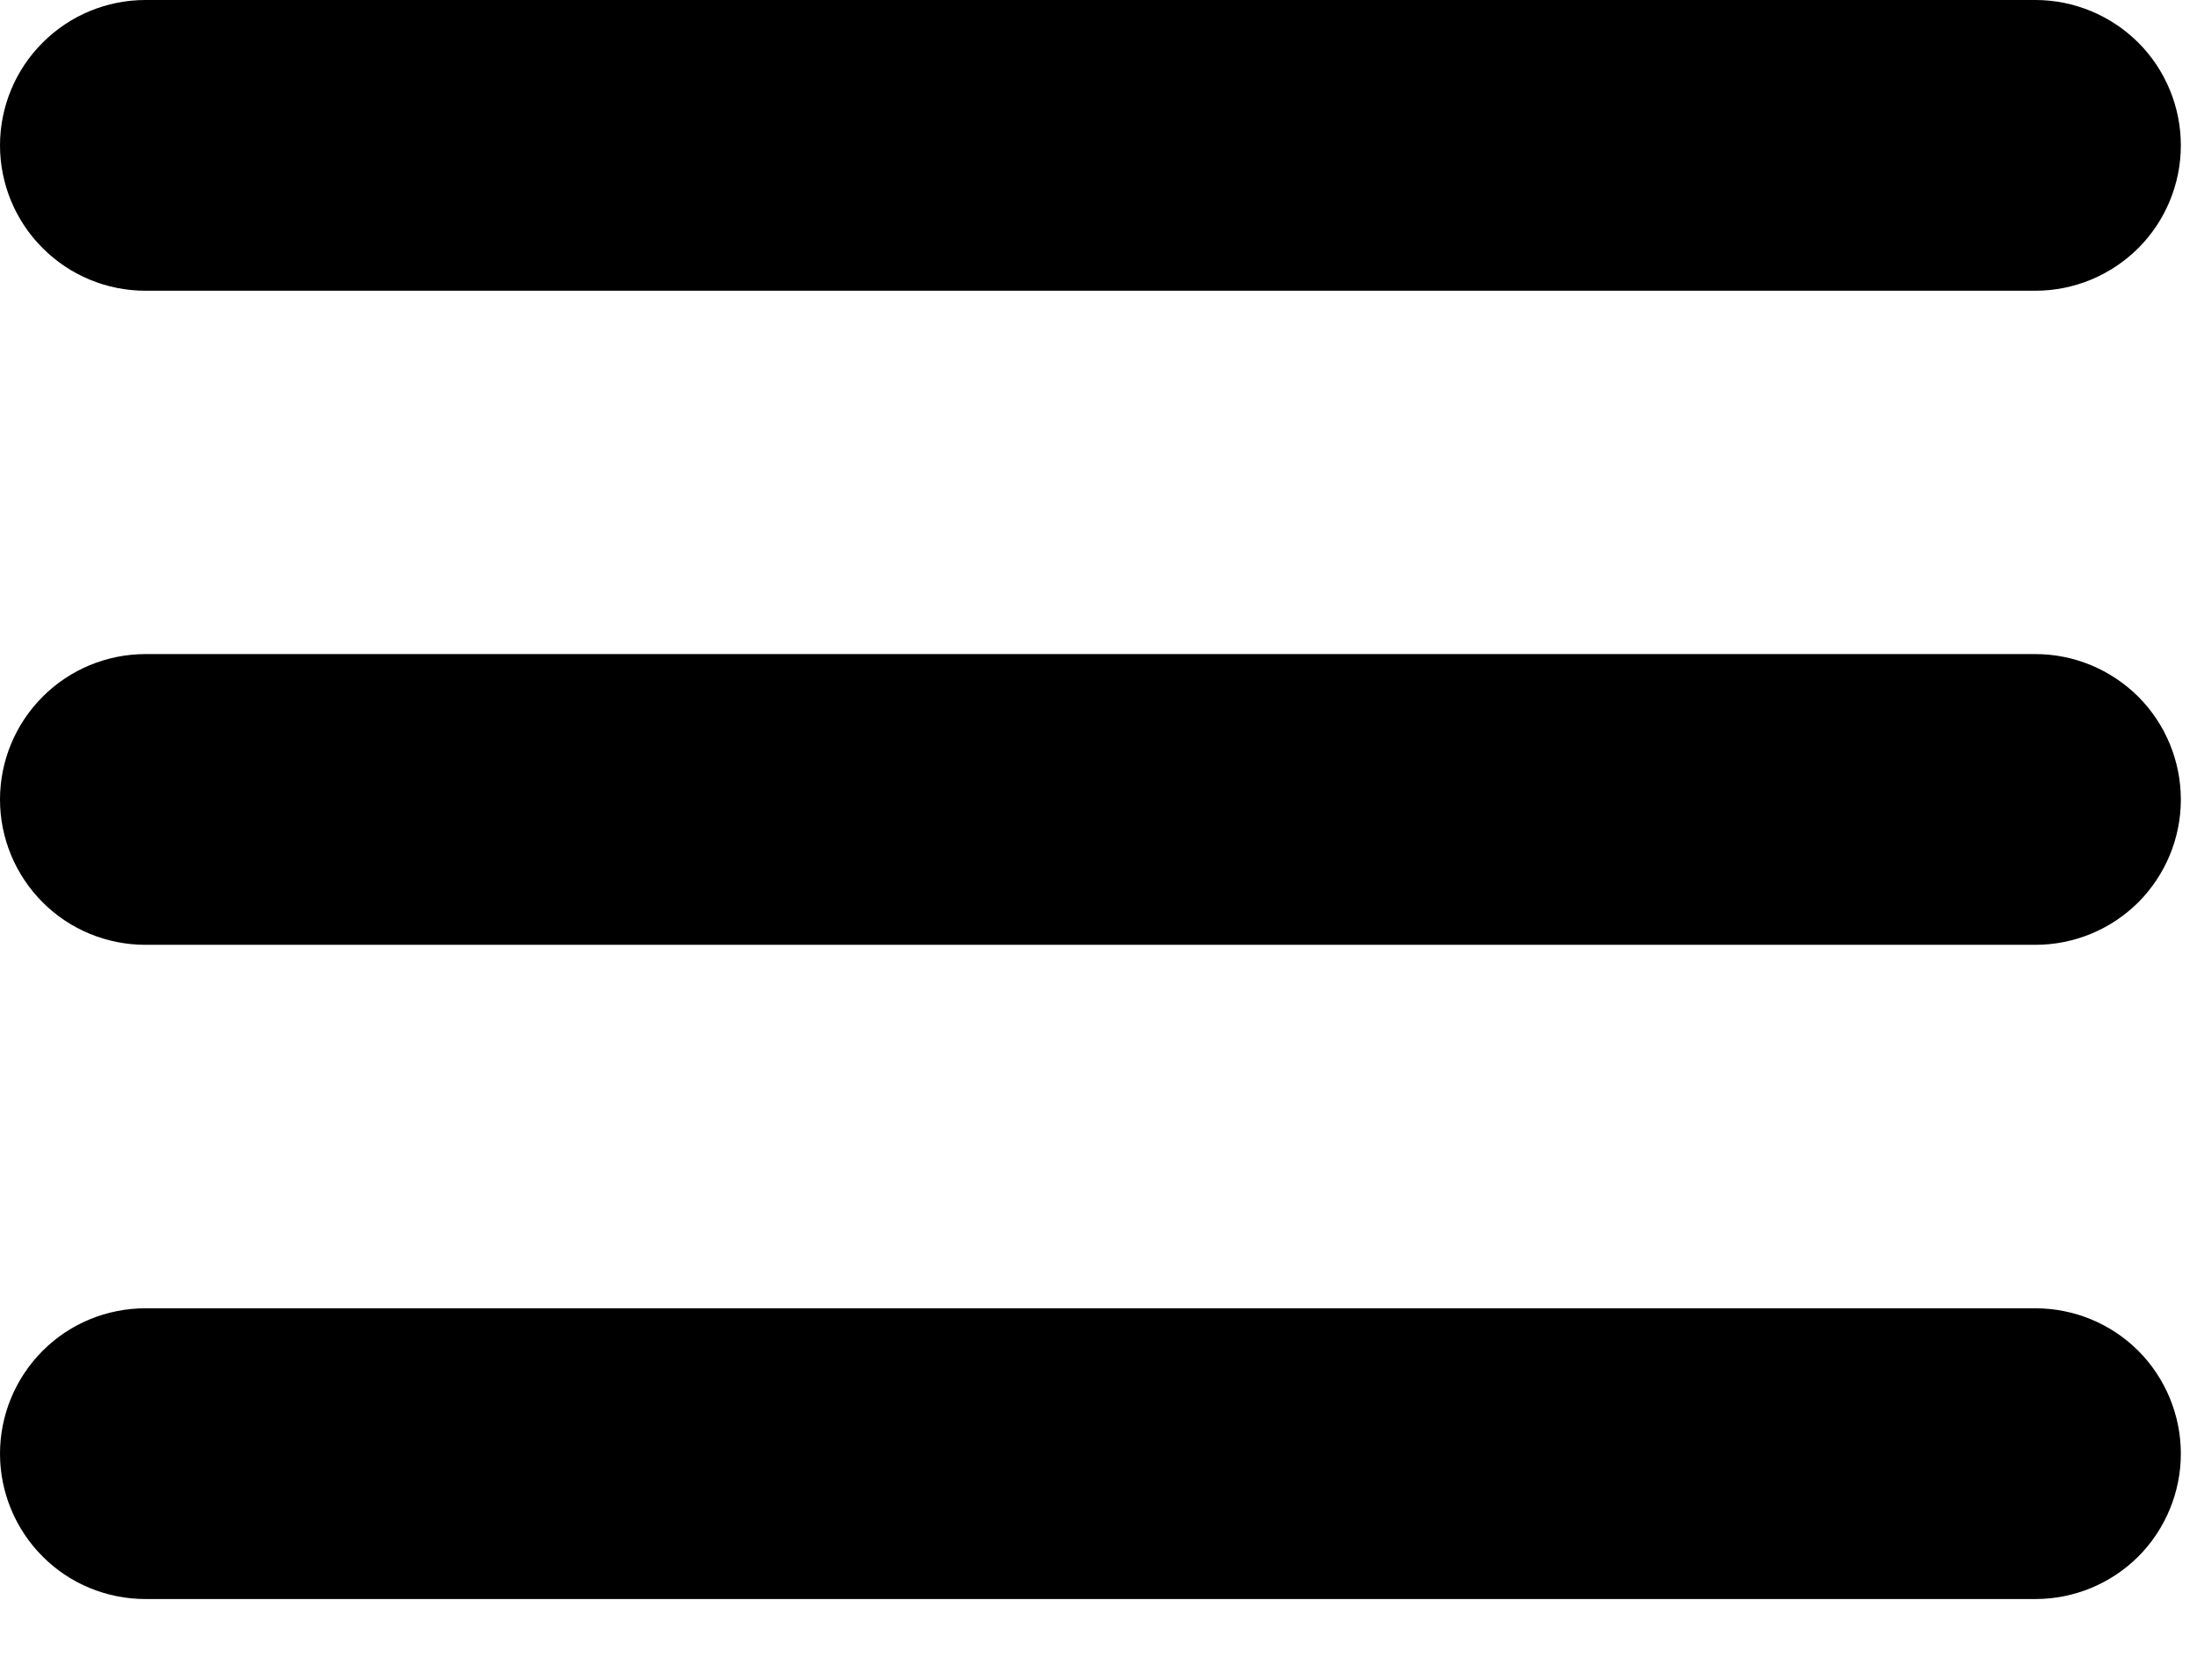<svg width="17" height="13" viewBox="0 0 17 13" fill="none" xmlns="http://www.w3.org/2000/svg">
<path d="M1.125 2.25H15.75C16.048 2.25 16.334 2.131 16.546 1.92C16.756 1.71 16.875 1.423 16.875 1.125C16.875 0.827 16.756 0.54 16.546 0.33C16.334 0.119 16.048 0 15.75 0H1.125C0.827 0 0.54 0.119 0.33 0.33C0.119 0.54 0 0.827 0 1.125C0 1.423 0.119 1.71 0.33 1.92C0.54 2.131 0.827 2.25 1.125 2.25ZM15.75 5.062H1.125C0.827 5.062 0.54 5.181 0.33 5.392C0.119 5.603 0 5.889 0 6.188C0 6.486 0.119 6.772 0.33 6.983C0.54 7.194 0.827 7.312 1.125 7.312H15.75C16.048 7.312 16.334 7.194 16.546 6.983C16.756 6.772 16.875 6.486 16.875 6.188C16.875 5.889 16.756 5.603 16.546 5.392C16.334 5.181 16.048 5.062 15.75 5.062ZM15.75 10.125H1.125C0.827 10.125 0.54 10.243 0.33 10.454C0.119 10.665 0 10.952 0 11.25C0 11.548 0.119 11.835 0.33 12.046C0.54 12.257 0.827 12.375 1.125 12.375H15.75C16.048 12.375 16.334 12.257 16.546 12.046C16.756 11.835 16.875 11.548 16.875 11.25C16.875 10.952 16.756 10.665 16.546 10.454C16.334 10.243 16.048 10.125 15.75 10.125Z" fill="black"/>
</svg>
